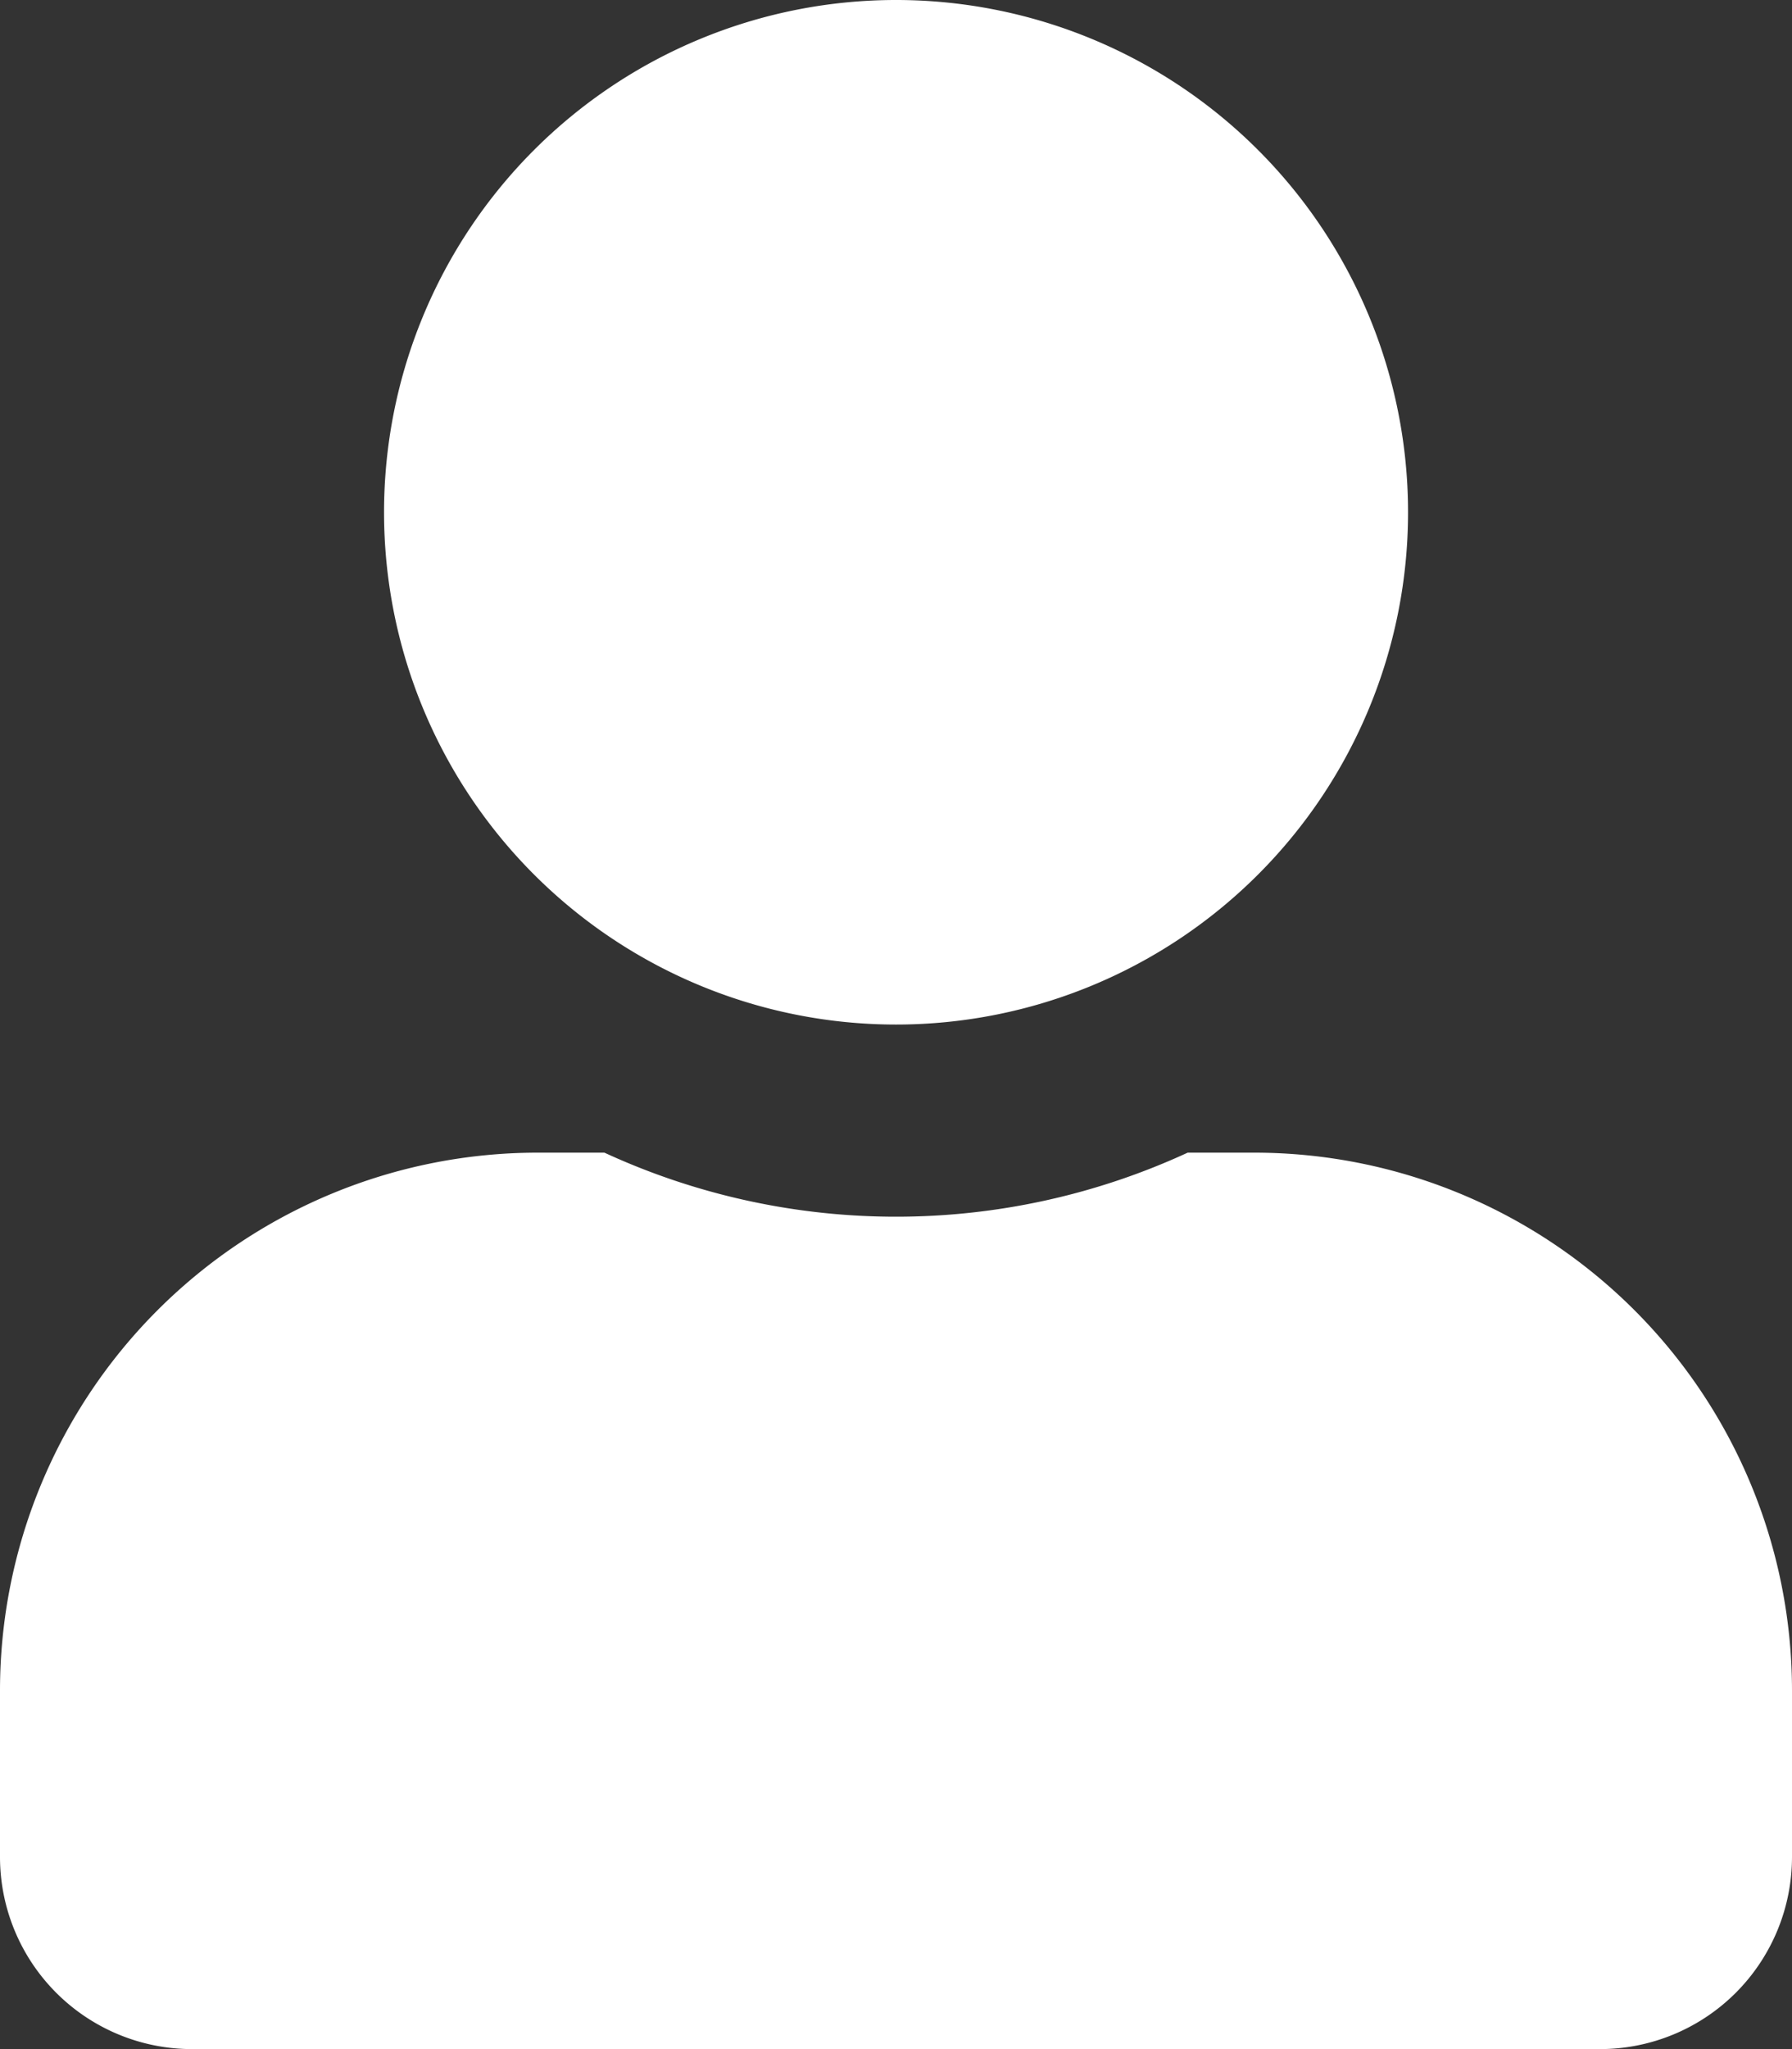 <svg xmlns="http://www.w3.org/2000/svg" width="20.125" height="23" viewBox="0 0 20.125 23">
  <rect x="0" y="0" width="20.125" height="23" fill="#333333" stroke="none"/>
  <path id="user-solid" d="M10.063,11.5a5.75,5.75,0,1,0-5.75-5.75A5.75,5.75,0,0,0,10.063,11.5Zm4.025,1.438h-.75a7.82,7.82,0,0,1-6.55,0h-.75A6.039,6.039,0,0,0,0,18.975v1.869A2.157,2.157,0,0,0,2.156,23H17.969a2.157,2.157,0,0,0,2.156-2.156V18.975A6.039,6.039,0,0,0,14.087,12.938Z" fill="#fff"/>
</svg>
